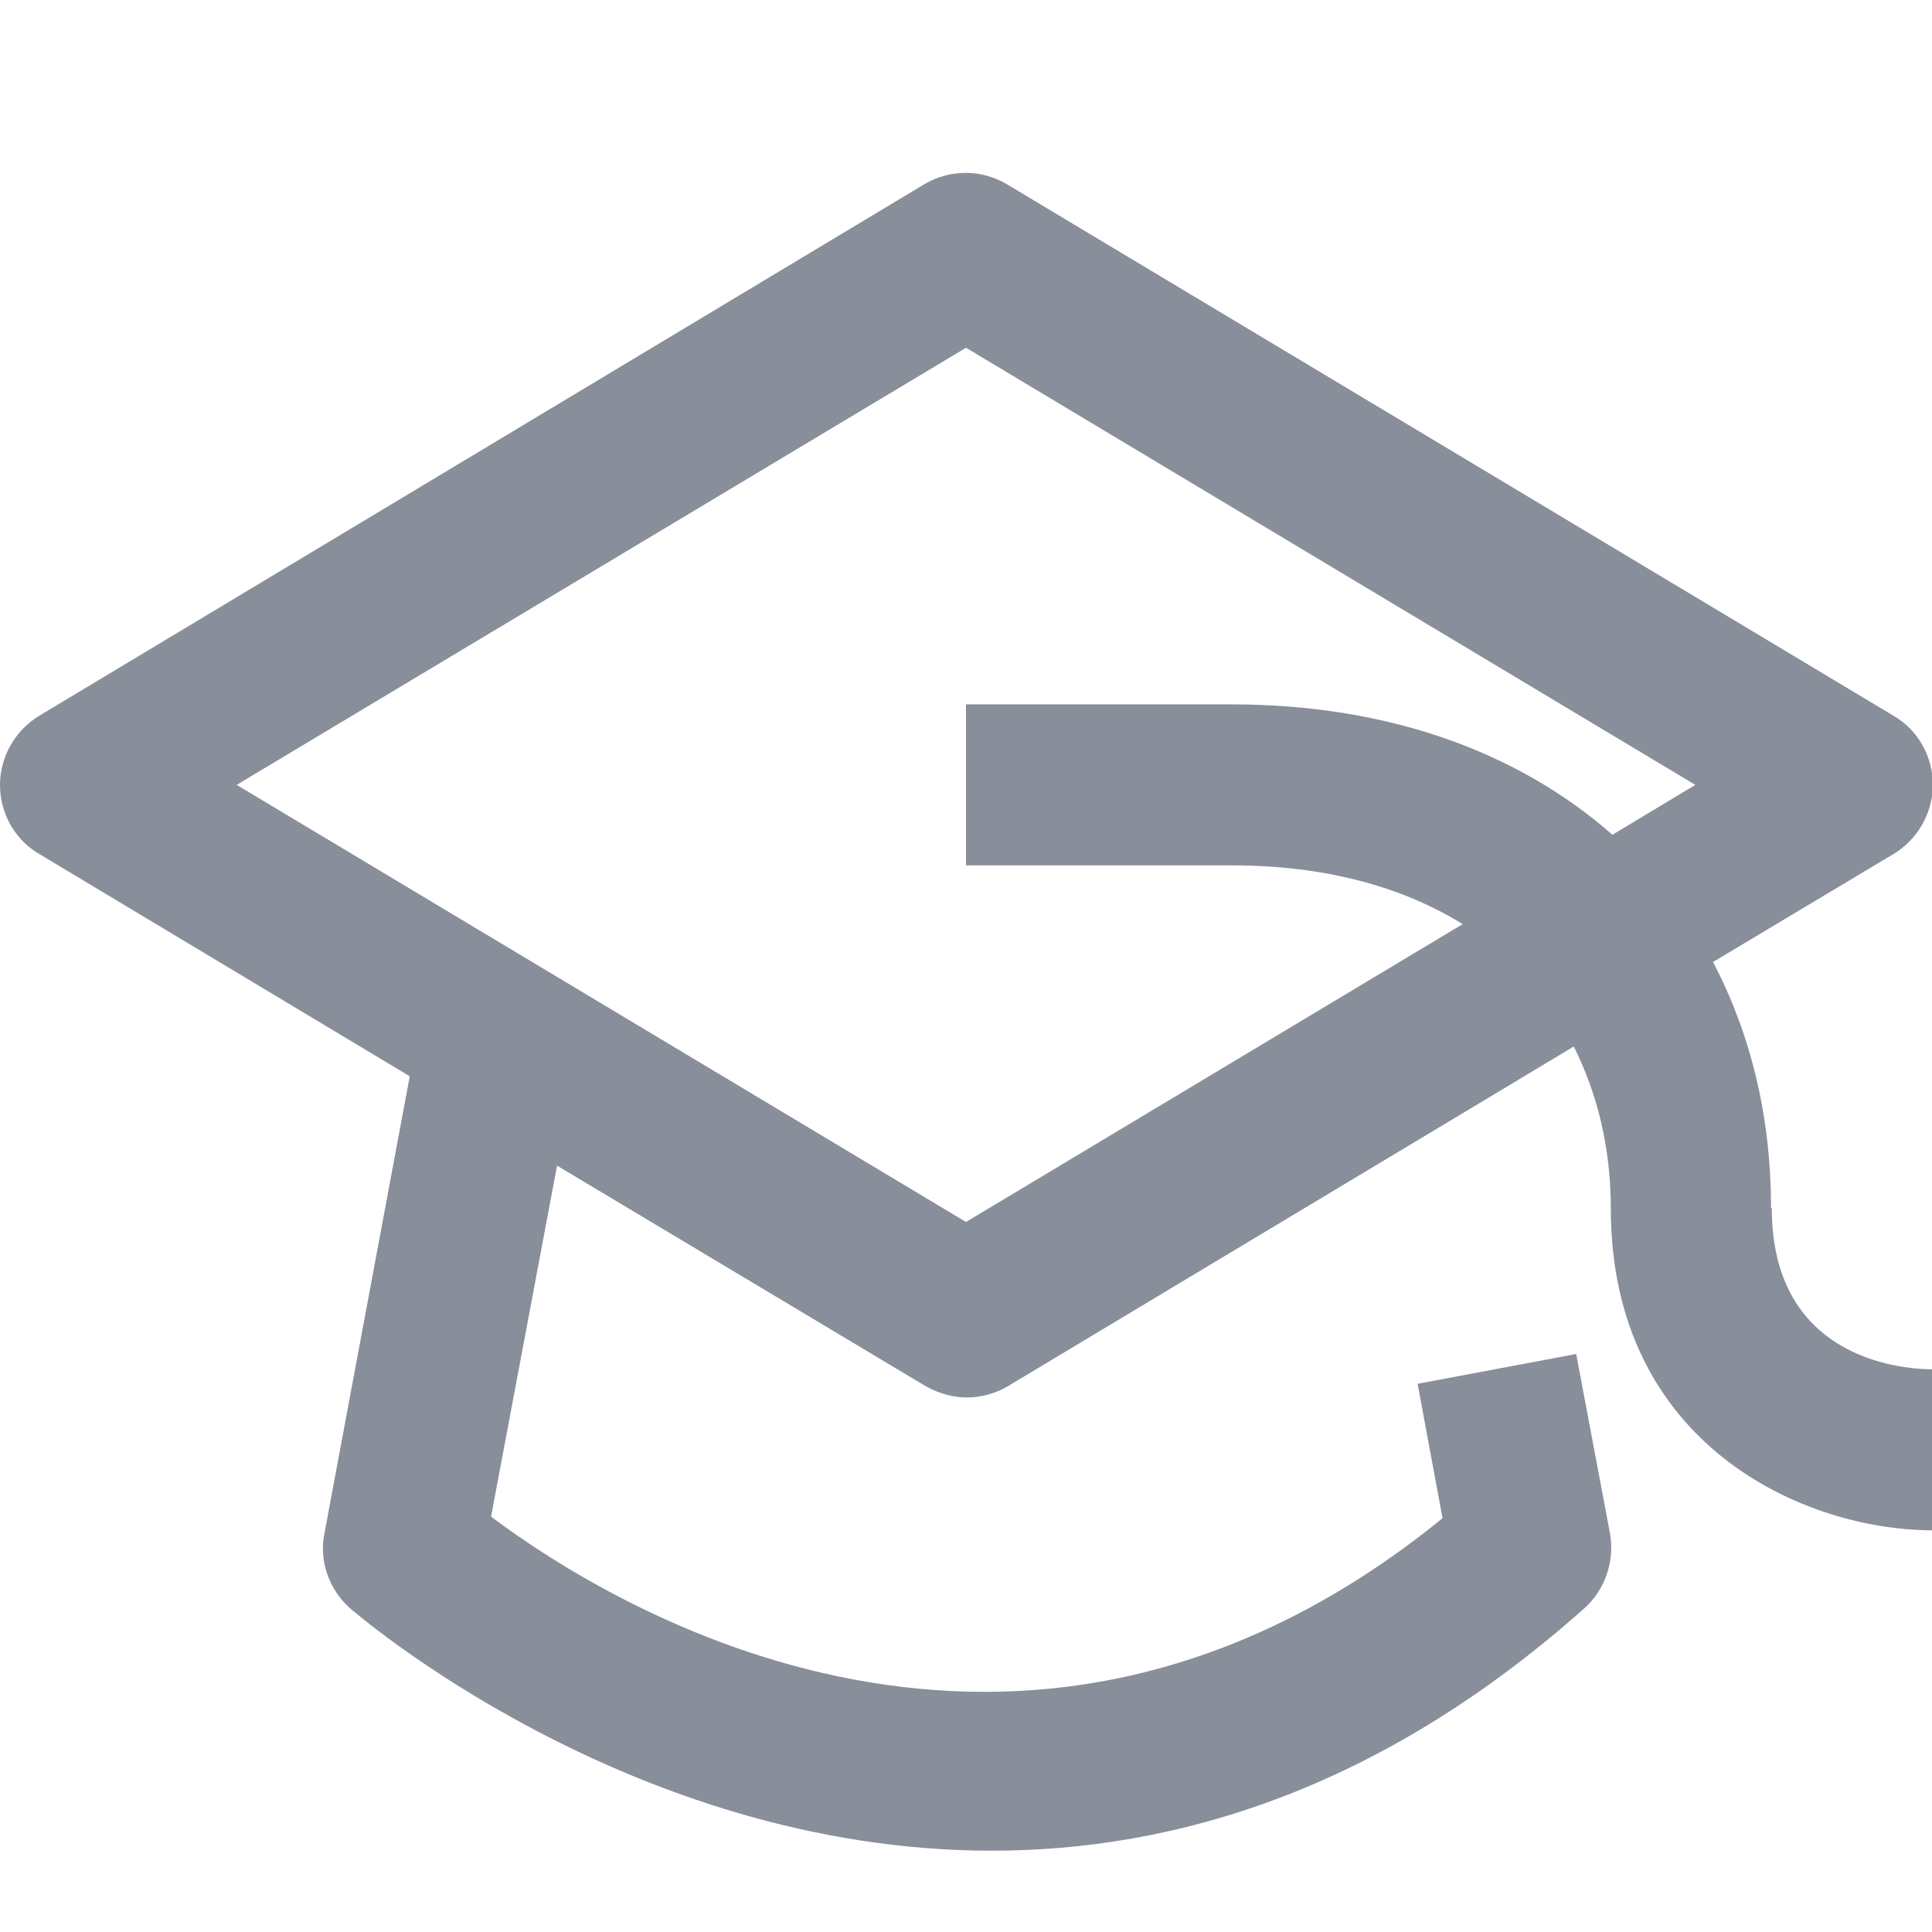 <svg xmlns="http://www.w3.org/2000/svg" id="icon" width="24" height="24" viewBox="0 0 24 24"><path d="M22,15c0-1.15-.26-2.17-.72-3.05l2.24-1.34c.3-.18.49-.51.49-.86s-.18-.68-.49-.86L12.51,2.29c-.32-.19-.71-.19-1.03,0L.49,8.89c-.3.18-.49.51-.49.86s.18.68.49.86l4.6,2.76-1.06,5.68c-.07.34.06.7.32.93.05.04,3.46,3.01,7.97,3.01,2.27,0,4.82-.75,7.36-3.01.26-.23.38-.59.32-.93l-.42-2.23-1.97.37.31,1.67c-5.23,4.25-10.33,1.1-11.82-.02l.82-4.36,4.58,2.74c.16.09.34.14.51.14s.36-.05.51-.14l7.03-4.22c.29.58.46,1.25.46,2.01,0,2.93,2.39,4,4,4v-2c-.46,0-2-.17-2-2ZM12,15.18L2.94,9.75l9.06-5.43,9.06,5.43-1.03.62c-1.17-1.03-2.79-1.62-4.73-1.62h-3.3v2h3.3c1.15,0,2.11.26,2.87.73l-6.17,3.7Z" fill="#888e9a"></path></svg>